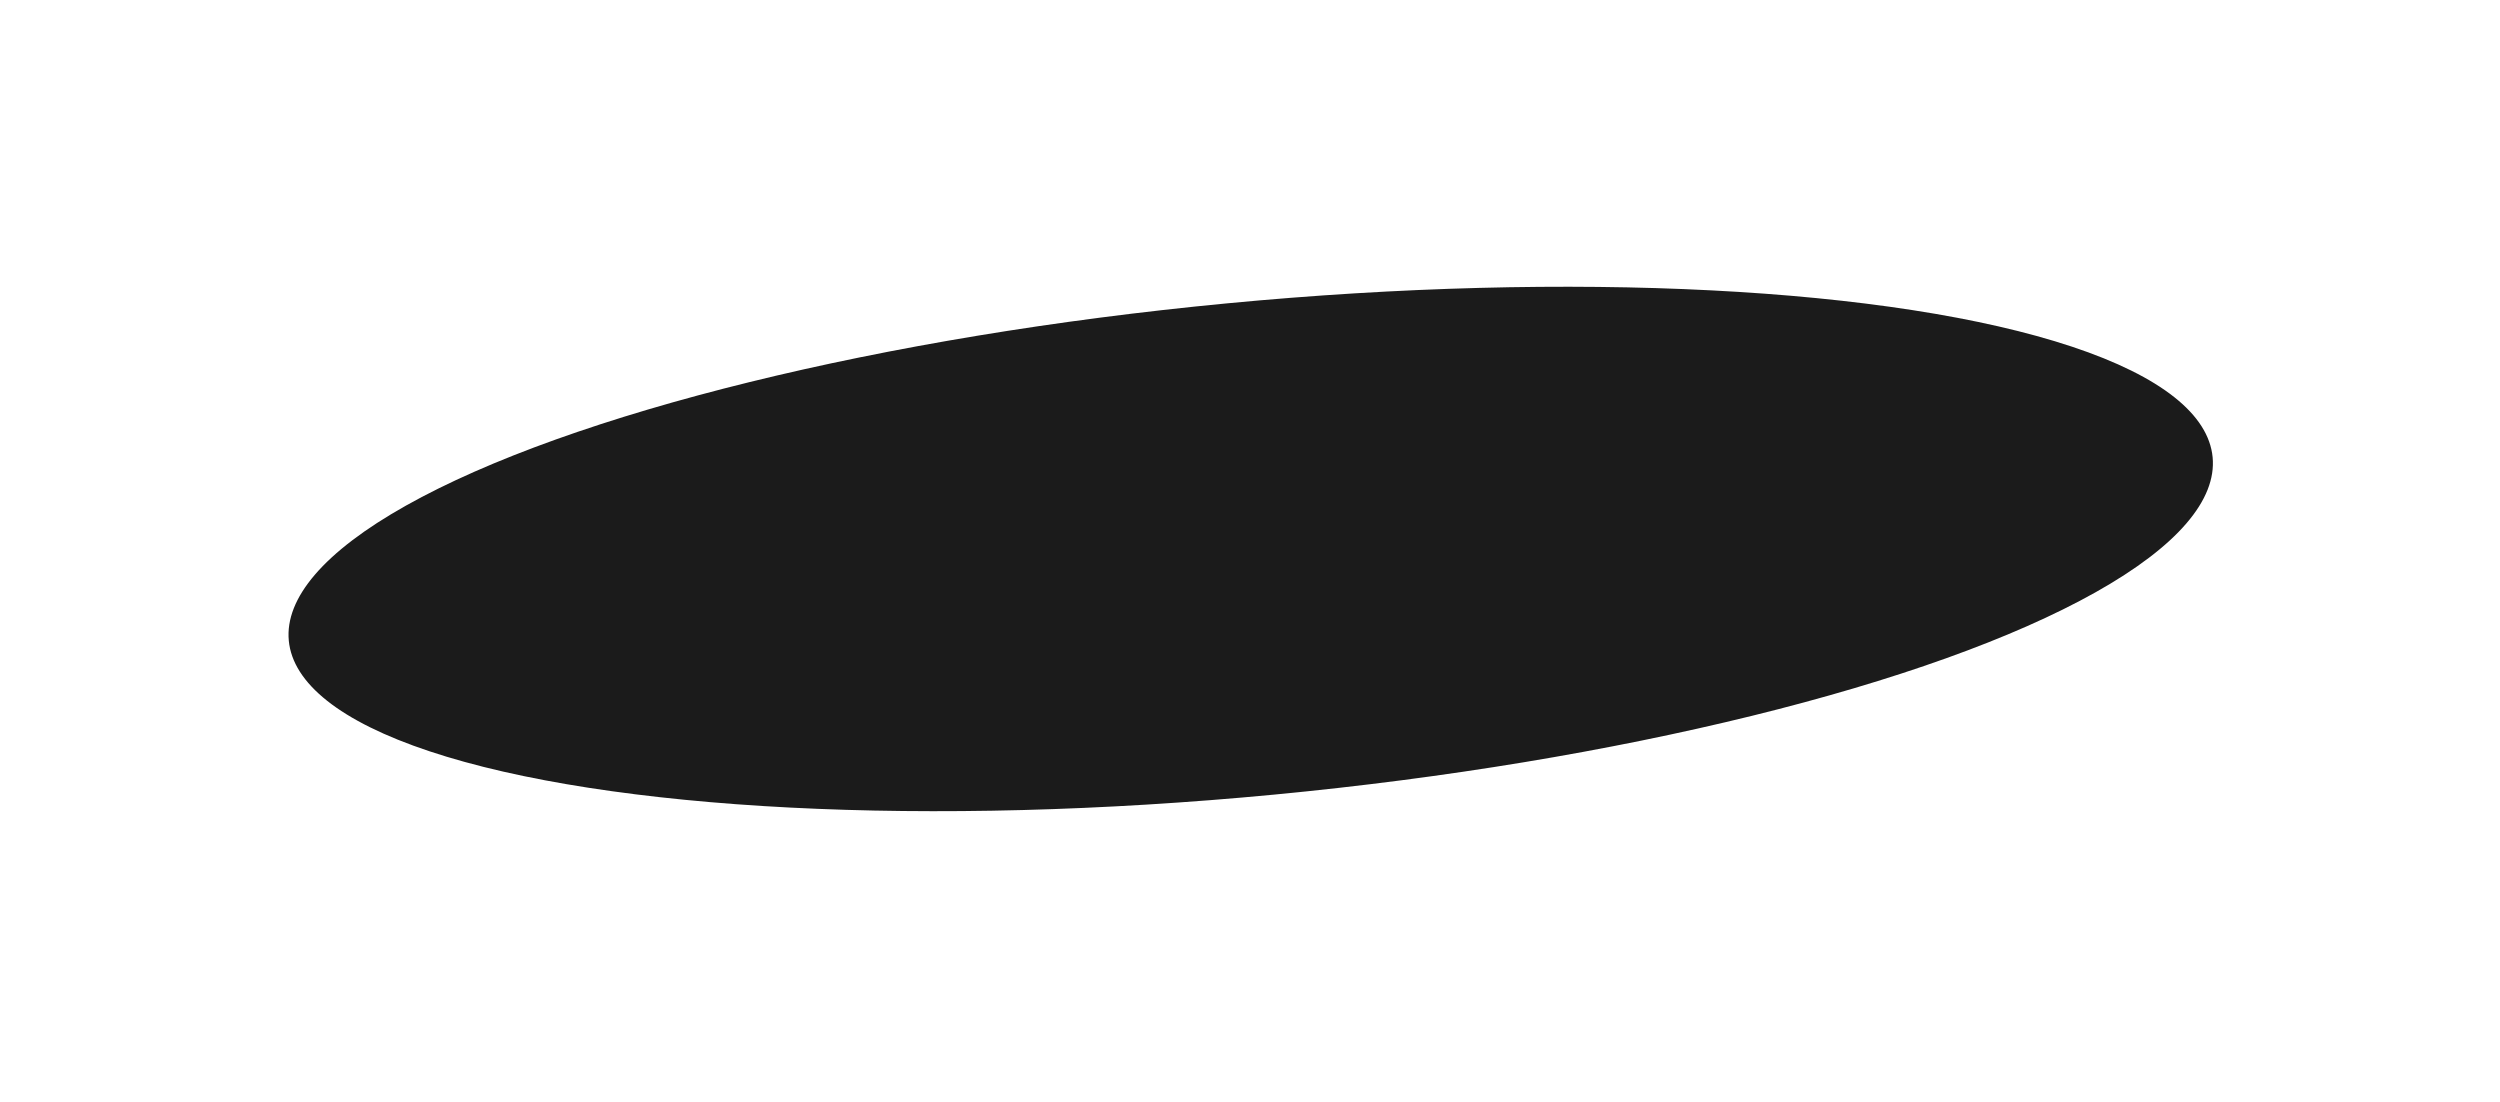 <?xml version="1.0" encoding="UTF-8"?> <svg xmlns="http://www.w3.org/2000/svg" width="438" height="193" viewBox="0 0 438 193" fill="none"> <g filter="url(#filter0_f_25_25)"> <ellipse cx="43.209" cy="169.204" rx="43.209" ry="169.204" transform="matrix(-0.095 -0.996 -0.996 0.095 391.758 123.142)" fill="#1B1B1B"></ellipse> </g> <defs> <filter id="filter0_f_25_25" x="0.728" y="0.23" width="436.99" height="191.824" filterUnits="userSpaceOnUse" color-interpolation-filters="sRGB"> <feFlood flood-opacity="0" result="BackgroundImageFix"></feFlood> <feBlend mode="normal" in="SourceGraphic" in2="BackgroundImageFix" result="shape"></feBlend> <feGaussianBlur stdDeviation="25" result="effect1_foregroundBlur_25_25"></feGaussianBlur> </filter> </defs> </svg> 